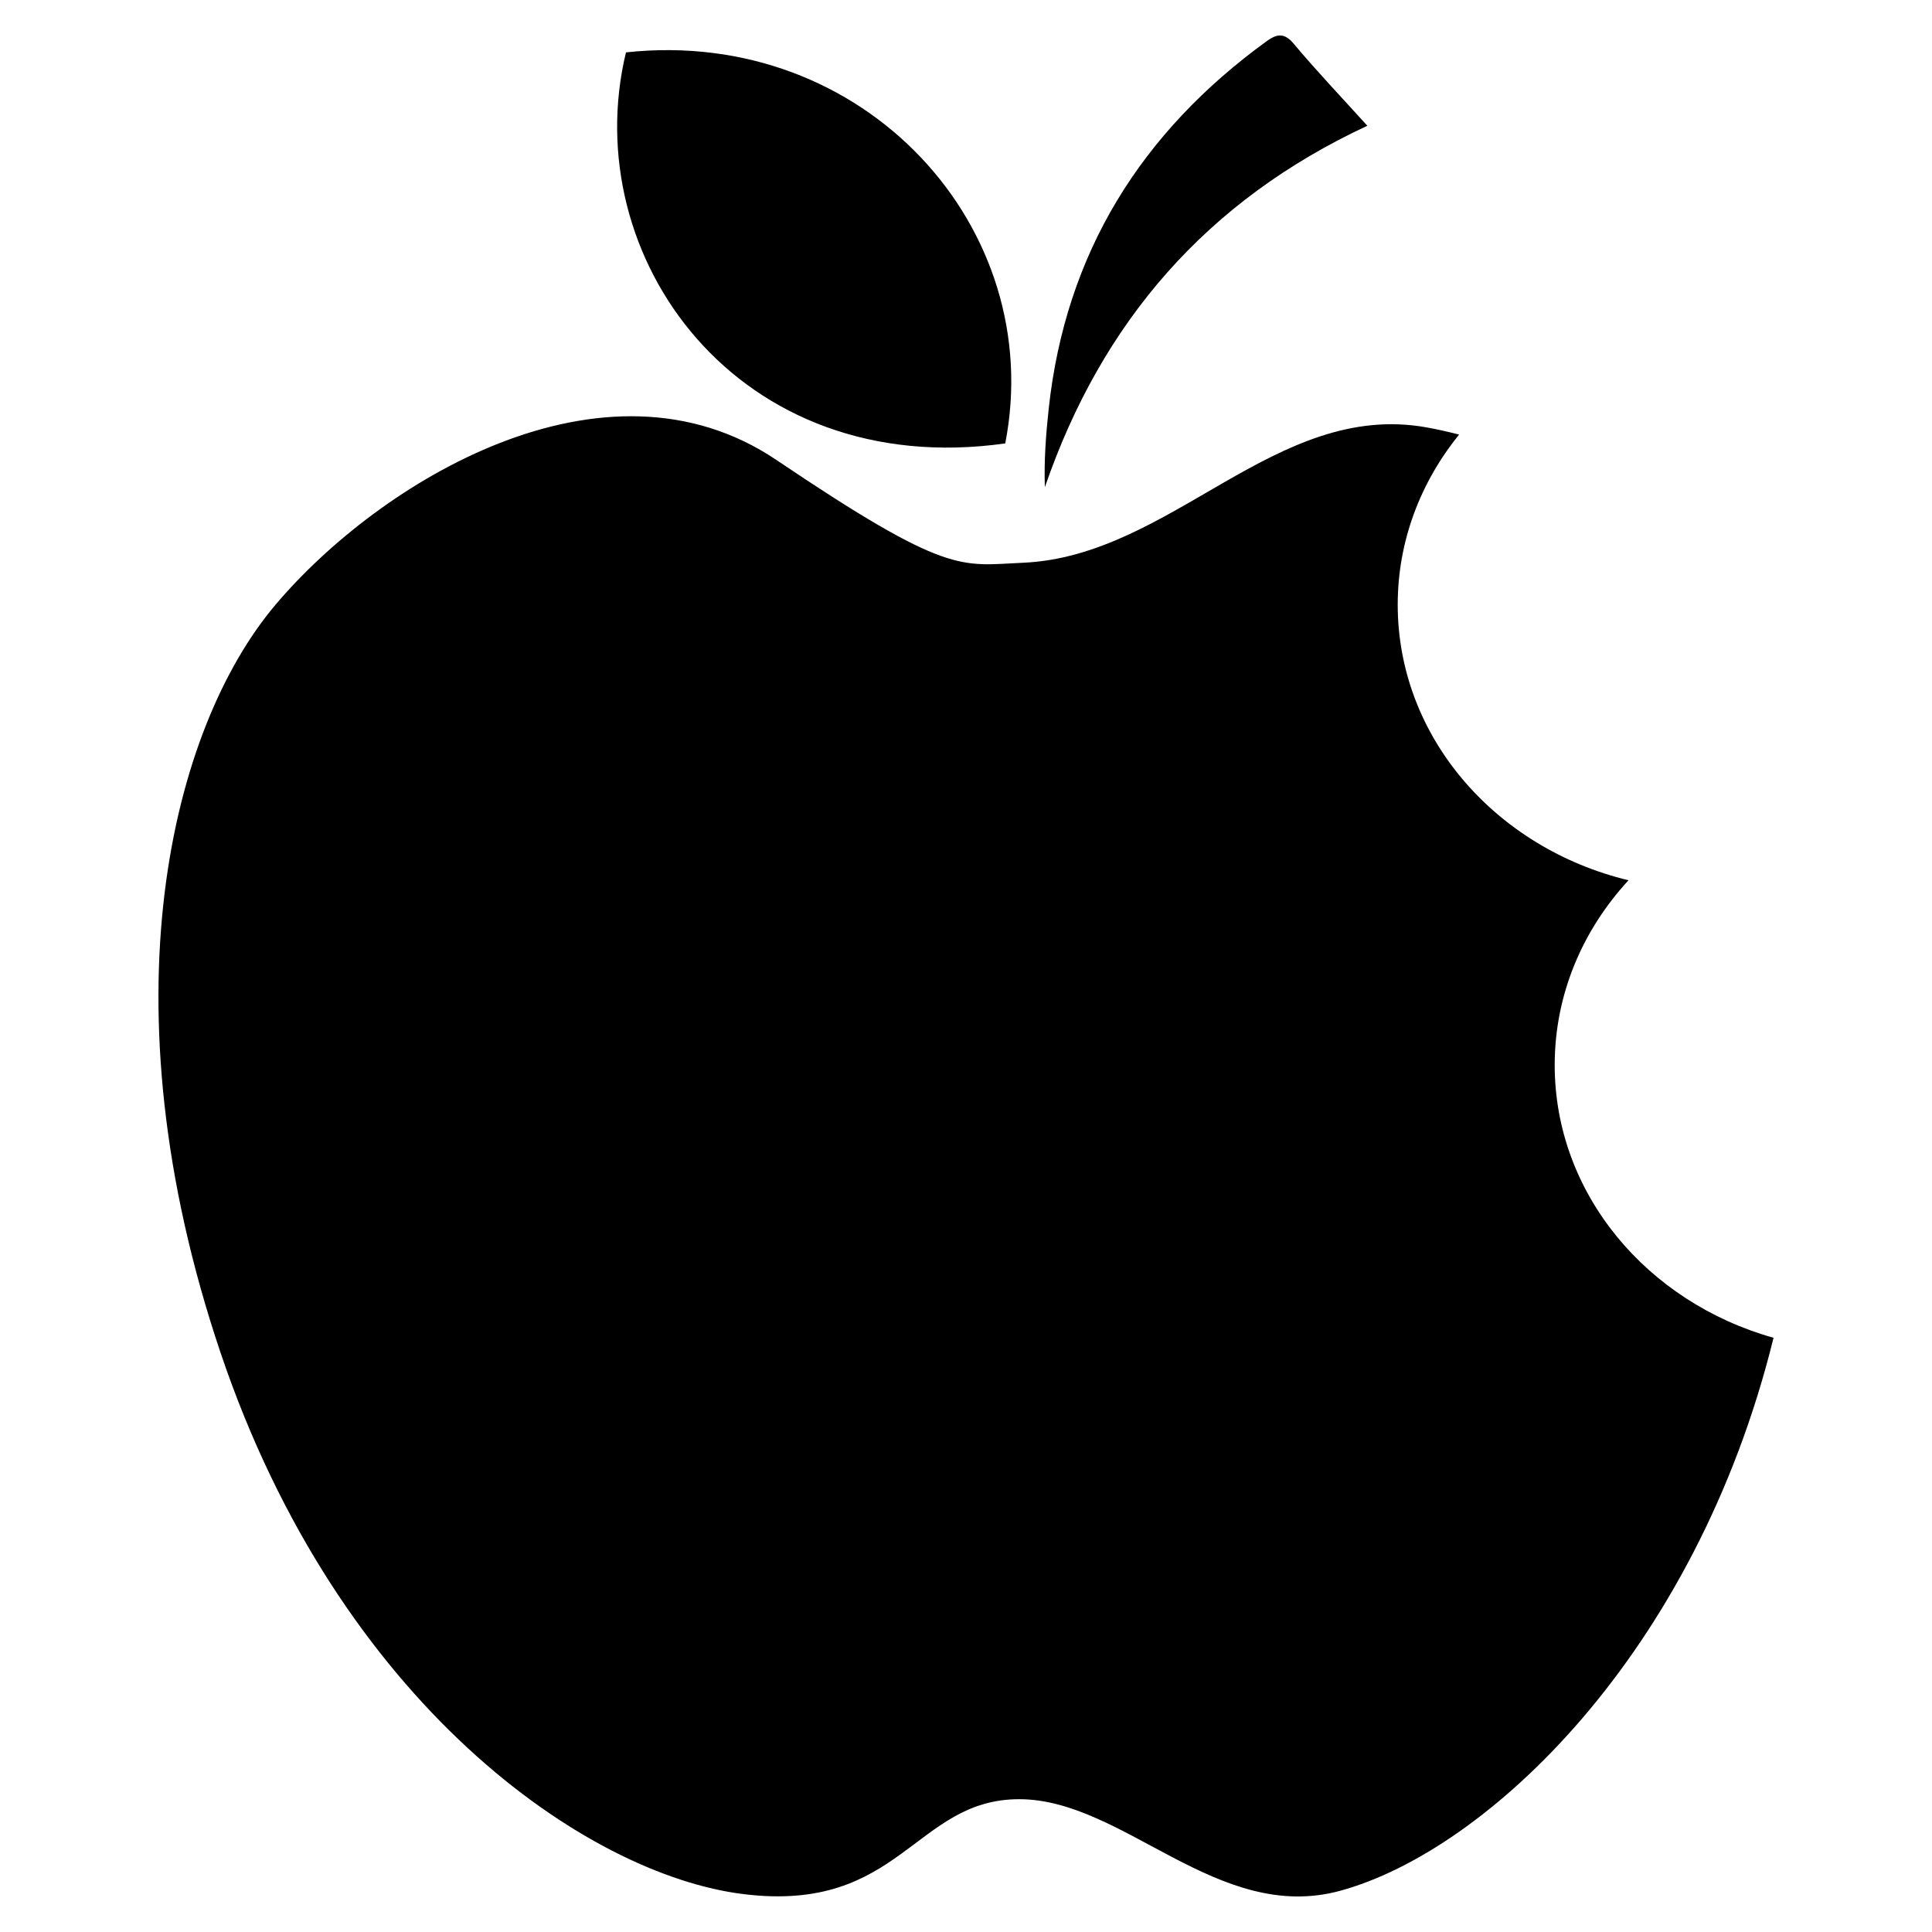 <?xml version="1.0" encoding="UTF-8"?>
<!-- Uploaded to: SVG Repo, www.svgrepo.com, Generator: SVG Repo Mixer Tools -->
<svg fill="#000000" width="800px" height="800px" version="1.1" viewBox="144 144 512 512" xmlns="http://www.w3.org/2000/svg">
 <path d="m309.89 157.88c63.258-6.863 111.63 46.551 100.51 103.63-70.898 10.012-113.57-49.52-100.51-103.63zm196.47 19.449c-6.965-7.695-13.453-14.504-19.484-21.711-2.555-3.074-4.566-2.609-7.219-0.688-33.277 24.16-53.293 56.191-57.746 97.438-0.727 6.773-1.25 13.57-1.012 20.742 15.074-43.793 42.887-75.953 85.461-95.781zm49.652 248.92c0-18.699 7.387-35.777 19.562-48.969-35.164-8.465-61.164-37.906-61.164-73.043 0-16.918 6.09-32.484 16.262-45.074-2.805-0.711-5.644-1.367-8.574-1.895-40.109-7.211-67.574 34.184-107.06 35.871-16.465 0.707-19.617 3.539-65.266-27.23-45.645-30.77-105.28 5.828-132.77 38.367-27.504 32.539-45.98 105.07-14.551 198.21 31.418 93.141 97 138.37 138.62 143.48 41.629 5.117 45.305-25.16 73.027-25.16 27.73 0 52.578 33.129 85.059 24.27 38.926-10.613 94.227-62.805 114.85-146.55-33.562-9.41-57.996-38.207-57.996-72.285z" fill-rule="evenodd"/>
</svg>